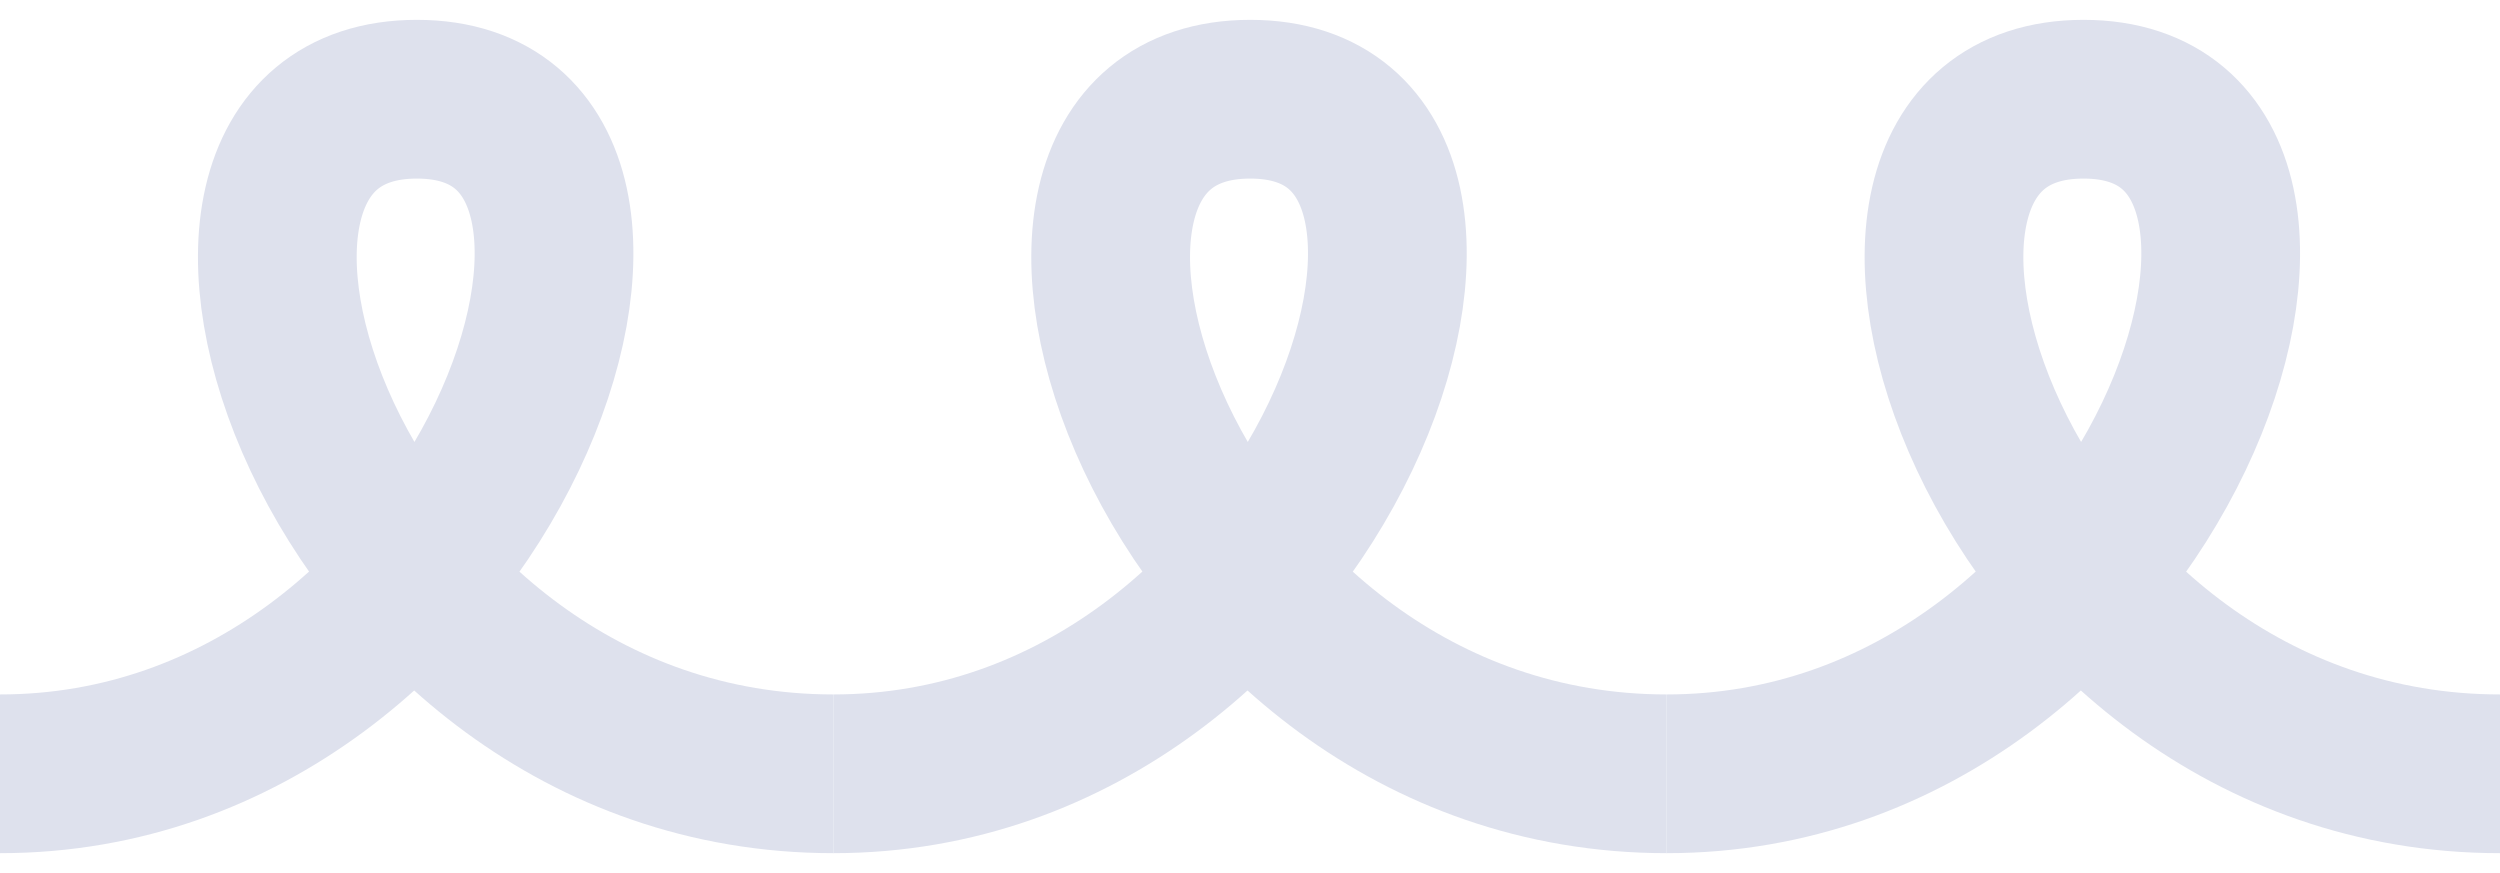 <svg width="63" height="22" viewBox="0 0 63 22" fill="none" xmlns="http://www.w3.org/2000/svg">
<path d="M0 19.5C12.425 19.5 18.156 2.5 10.505 2.5C2.855 2.5 8.287 19.5 21 19.5" stroke="#DEE1ED" stroke-width="4" stroke-miterlimit="10"/>
<path d="M21 19.5C33.425 19.5 39.156 2.5 31.505 2.5C23.855 2.5 29.287 19.5 42 19.5" stroke="#DEE1ED" stroke-width="4" stroke-miterlimit="10"/>
<path d="M42 19.5C54.425 19.5 60.156 2.5 52.505 2.5C44.855 2.5 50.287 19.5 63 19.5" stroke="#DEE1ED" stroke-width="4" stroke-miterlimit="10"/>
</svg>
